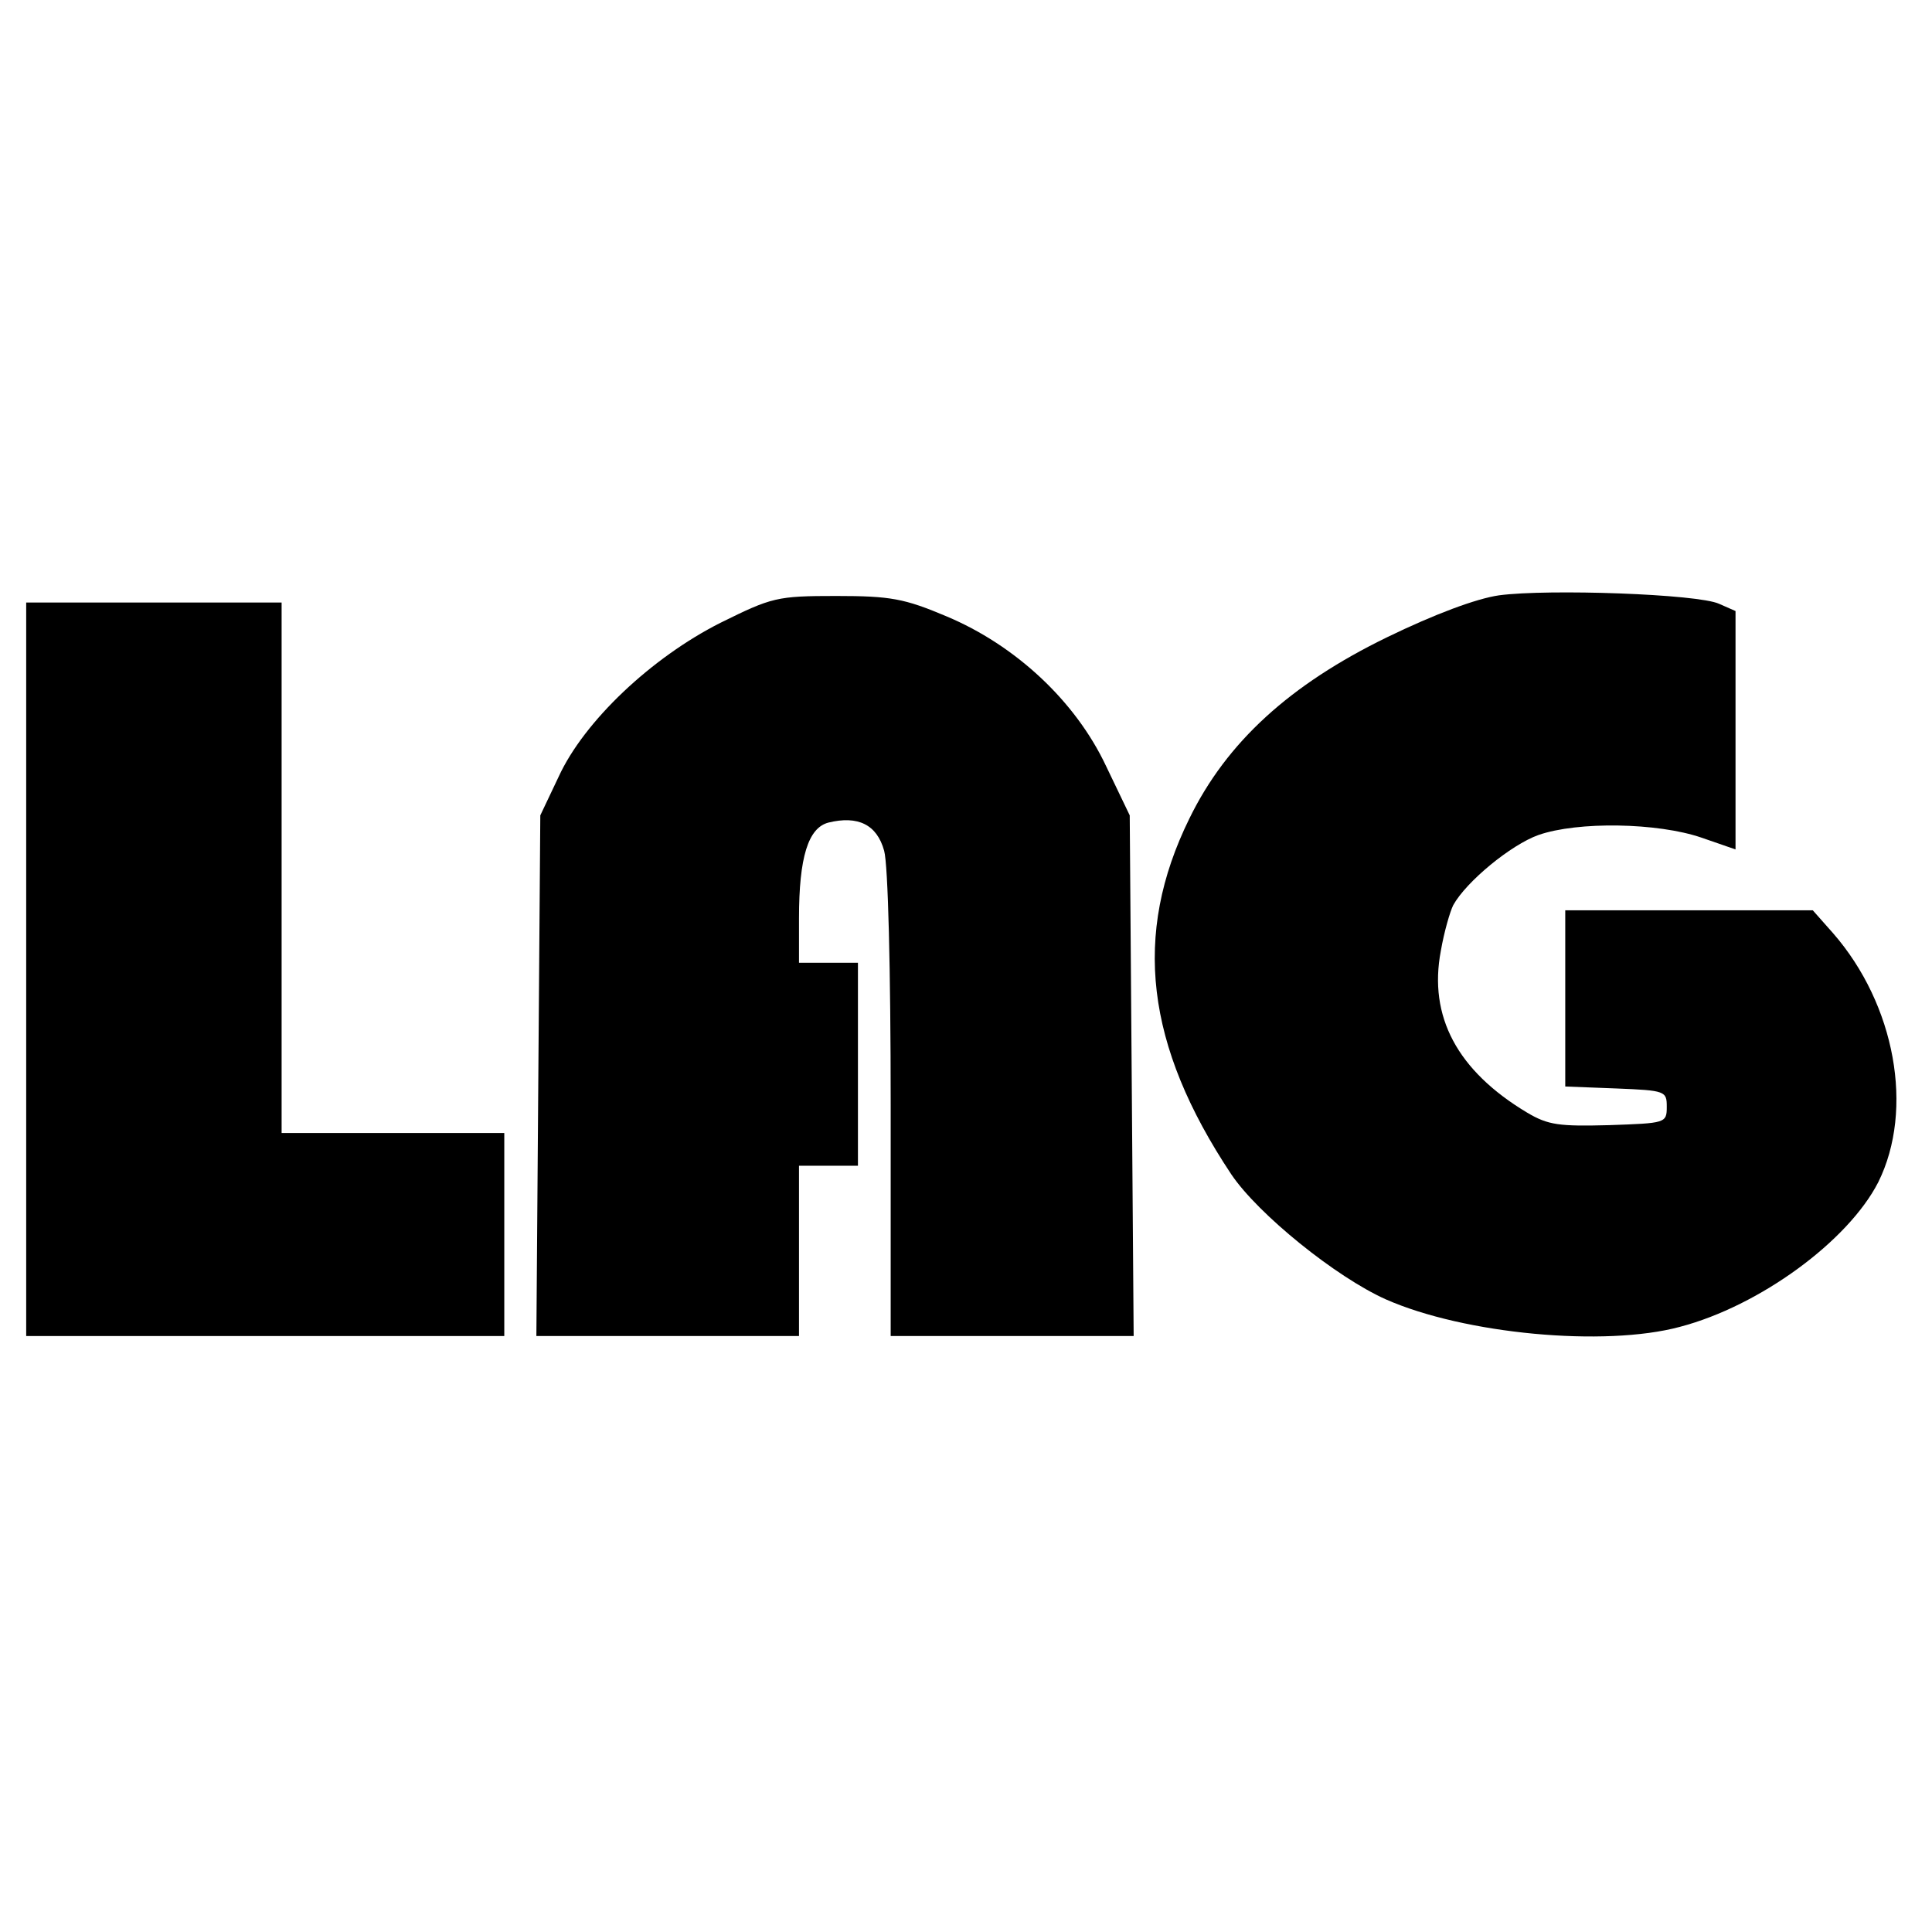 <?xml version="1.0" standalone="no"?>
<!DOCTYPE svg PUBLIC "-//W3C//DTD SVG 20010904//EN"
 "http://www.w3.org/TR/2001/REC-SVG-20010904/DTD/svg10.dtd">
<svg version="1.0" xmlns="http://www.w3.org/2000/svg"
 width="295pt" height="295pt" viewBox="0 0 295 295"
 preserveAspectRatio="xMidYMid meet">
<g transform="translate(0,295) scale(0.1,-0.1)"
fill="#000000" stroke="none">
<path d="M2289 2041 c-35 -5 -99 -29 -171 -64 -148 -72 -245 -160 -302 -277
-87 -177 -67 -346 64 -543 41 -61 160 -157 236 -191 120 -53 334 -73 449 -42
122 32 257 131 303 221 55 111 26 271 -69 380 l-31 35 -189 0 -189 0 0 -135 0
-134 78 -3 c75 -3 77 -4 77 -28 0 -25 -2 -25 -88 -28 -76 -2 -93 0 -125 19
-107 64 -151 147 -132 247 5 29 14 60 19 70 20 36 88 92 130 107 60 21 182 19
249 -4 l52 -18 0 182 0 182 -25 11 c-32 15 -261 23 -336 13z"/>
<path d="M1100 1999 c-105 -53 -208 -150 -247 -235 l-28 -59 -3 -397 -3 -398
200 0 201 0 0 130 0 130 45 0 45 0 0 155 0 155 -45 0 -45 0 0 68 c0 93 14 138
45 146 45 11 74 -3 85 -43 6 -21 10 -181 10 -388 l0 -353 186 0 185 0 -3 398
-3 397 -36 75 c-47 100 -139 185 -244 229 -64 27 -85 31 -168 31 -91 0 -98 -2
-177 -41z"/>
<path d="M40 1470 l0 -560 365 0 365 0 0 155 0 155 -170 0 -170 0 0 405 0 405
-195 0 -195 0 0 -560z"/>
</g>
</svg>
